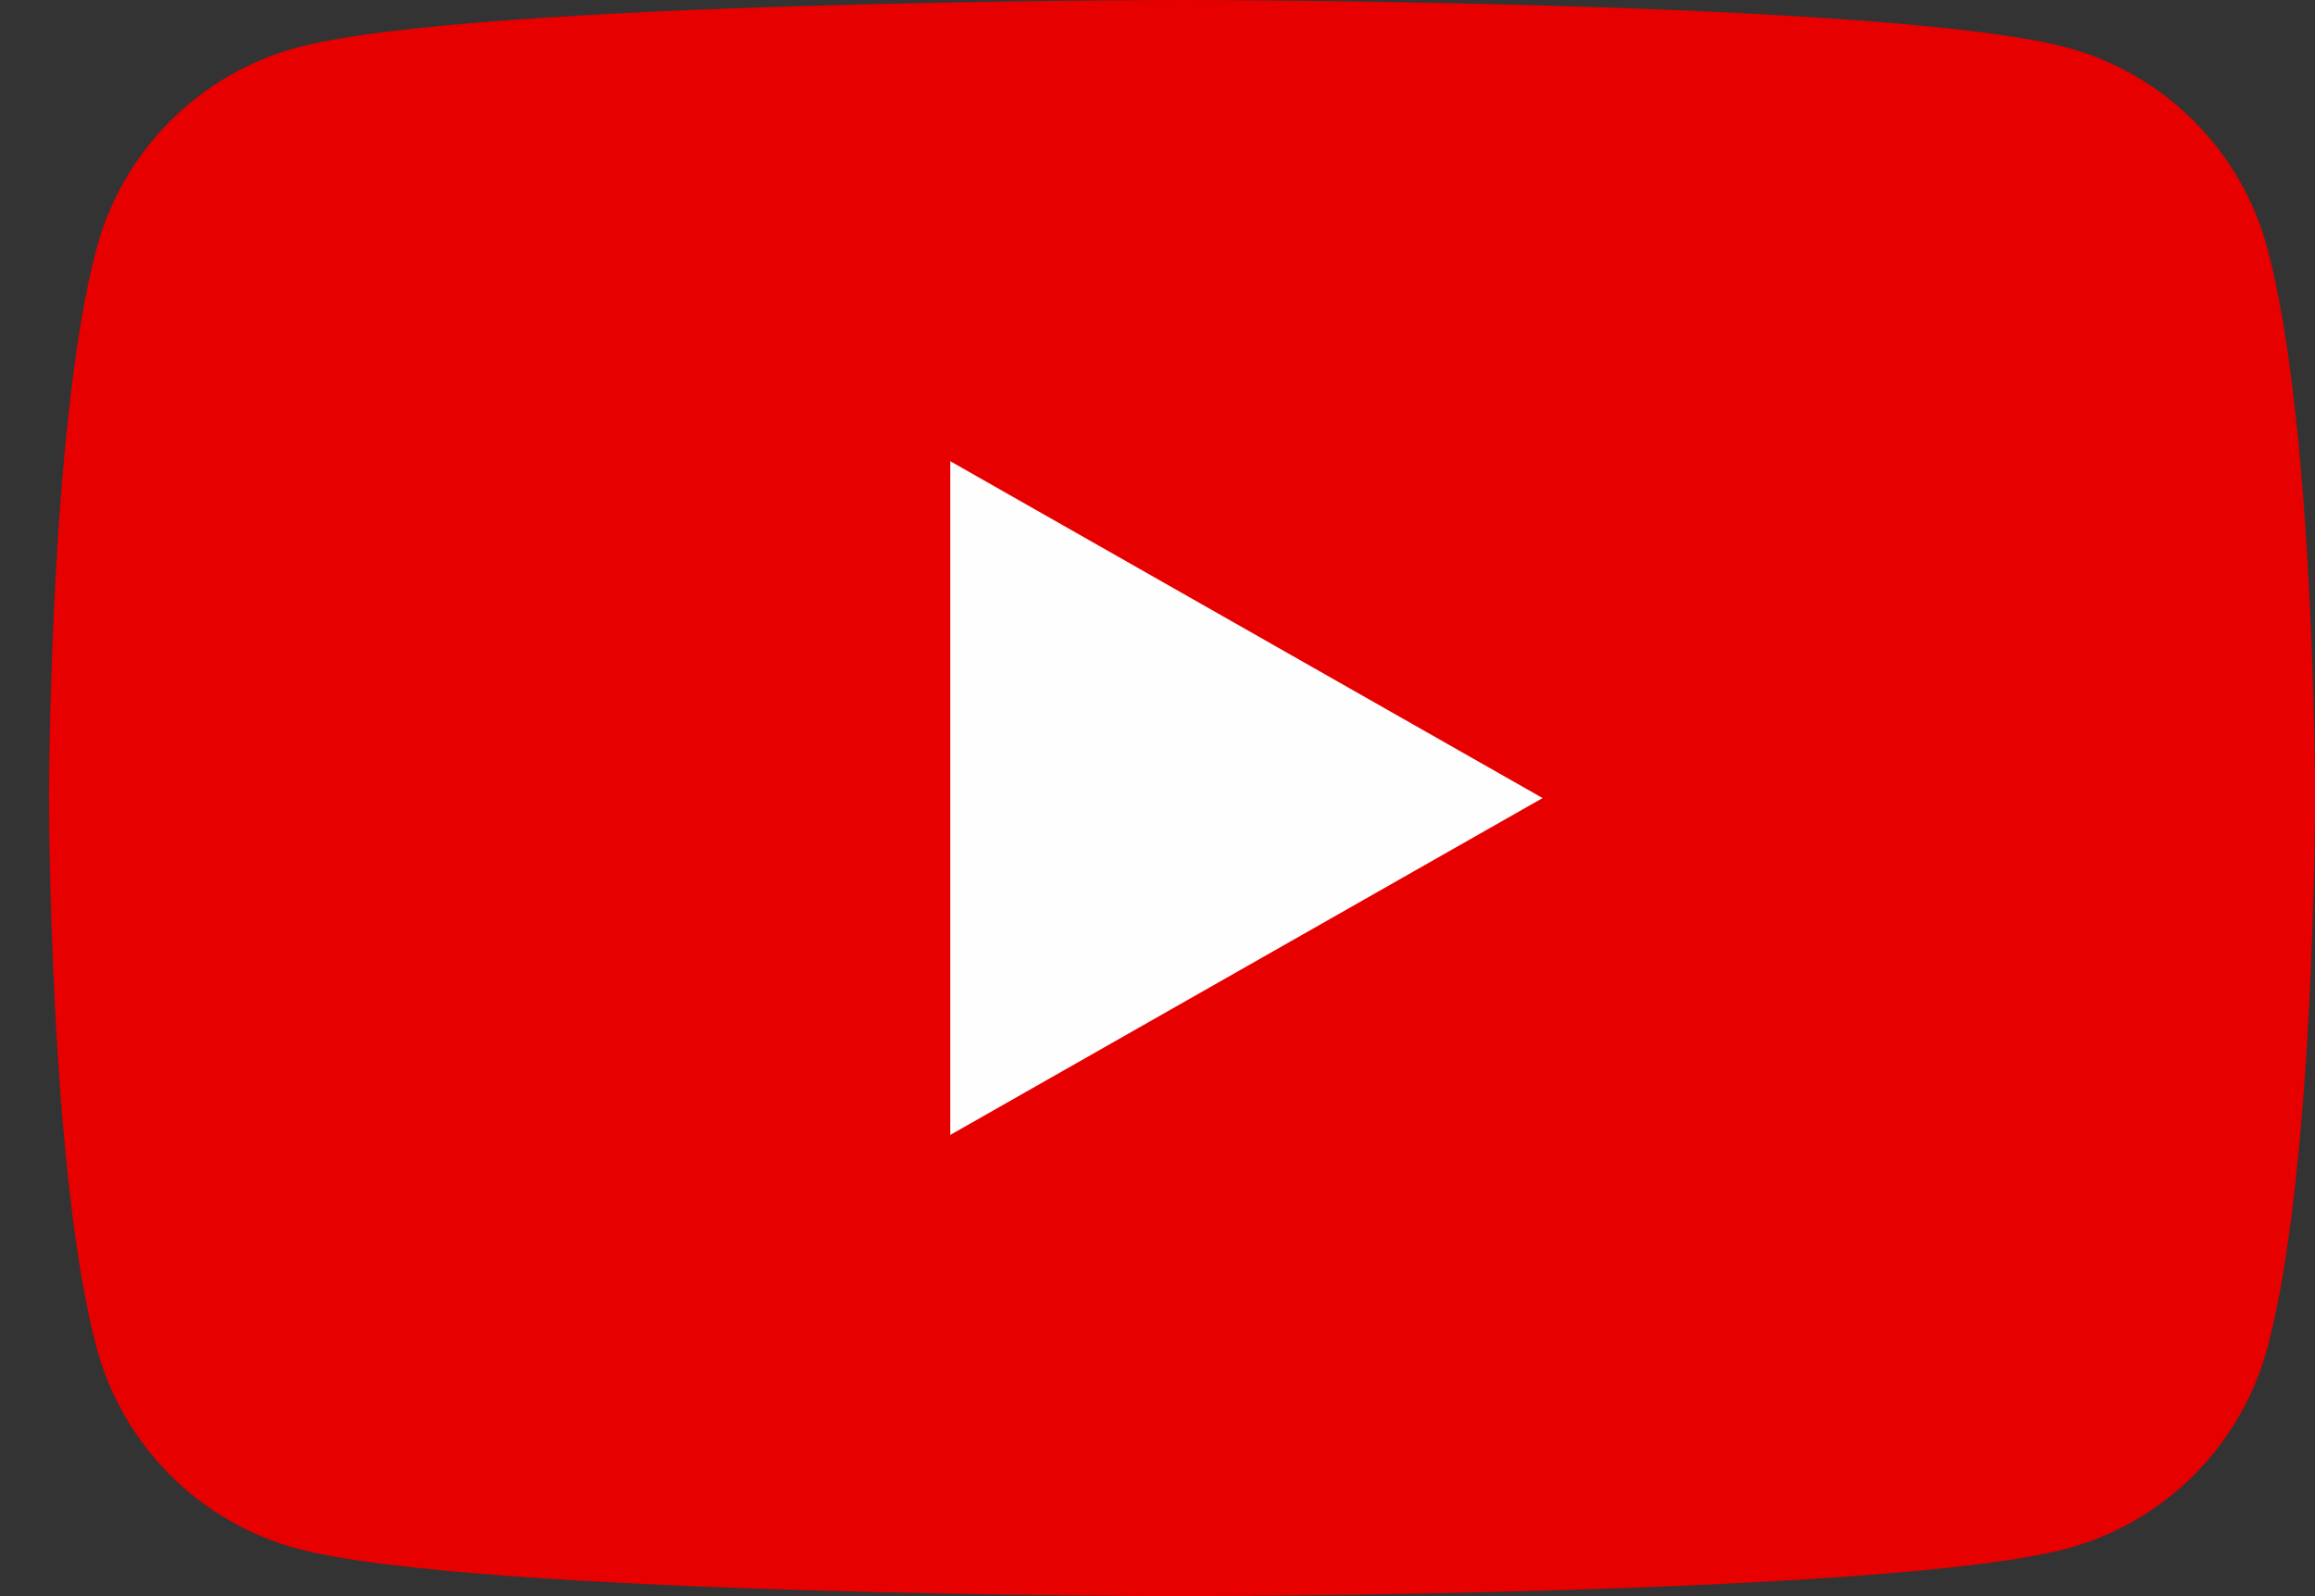 <svg width="29" height="20" viewBox="0 0 29 20" fill="none" xmlns="http://www.w3.org/2000/svg">
<rect x="0" y="0" width="29" height="20" fill="#333333" stroke="none"/>
<path d="M28.407 3.123C28.247 2.519 27.93 1.967 27.49 1.524C27.05 1.081 26.5 0.761 25.898 0.597C23.678 1.15364e-07 14.807 0 14.807 0C14.807 0 5.936 1.15364e-07 3.717 0.597C3.114 0.761 2.565 1.081 2.125 1.524C1.684 1.967 1.368 2.519 1.207 3.123C0.614 5.352 0.614 10 0.614 10C0.614 10 0.614 14.648 1.207 16.877C1.368 17.481 1.684 18.032 2.125 18.476C2.565 18.919 3.114 19.239 3.717 19.403C5.936 20 14.807 20 14.807 20C14.807 20 23.678 20 25.898 19.403C26.5 19.239 27.05 18.919 27.49 18.476C27.93 18.032 28.247 17.481 28.407 16.877C29.001 14.648 29.001 10 29.001 10C29.001 10 29.001 5.352 28.407 3.123Z" fill="#E70000"/>
<path d="M11.904 14.221V5.779L19.324 10L11.904 14.221Z" fill="#FEFEFE"/>
</svg>
